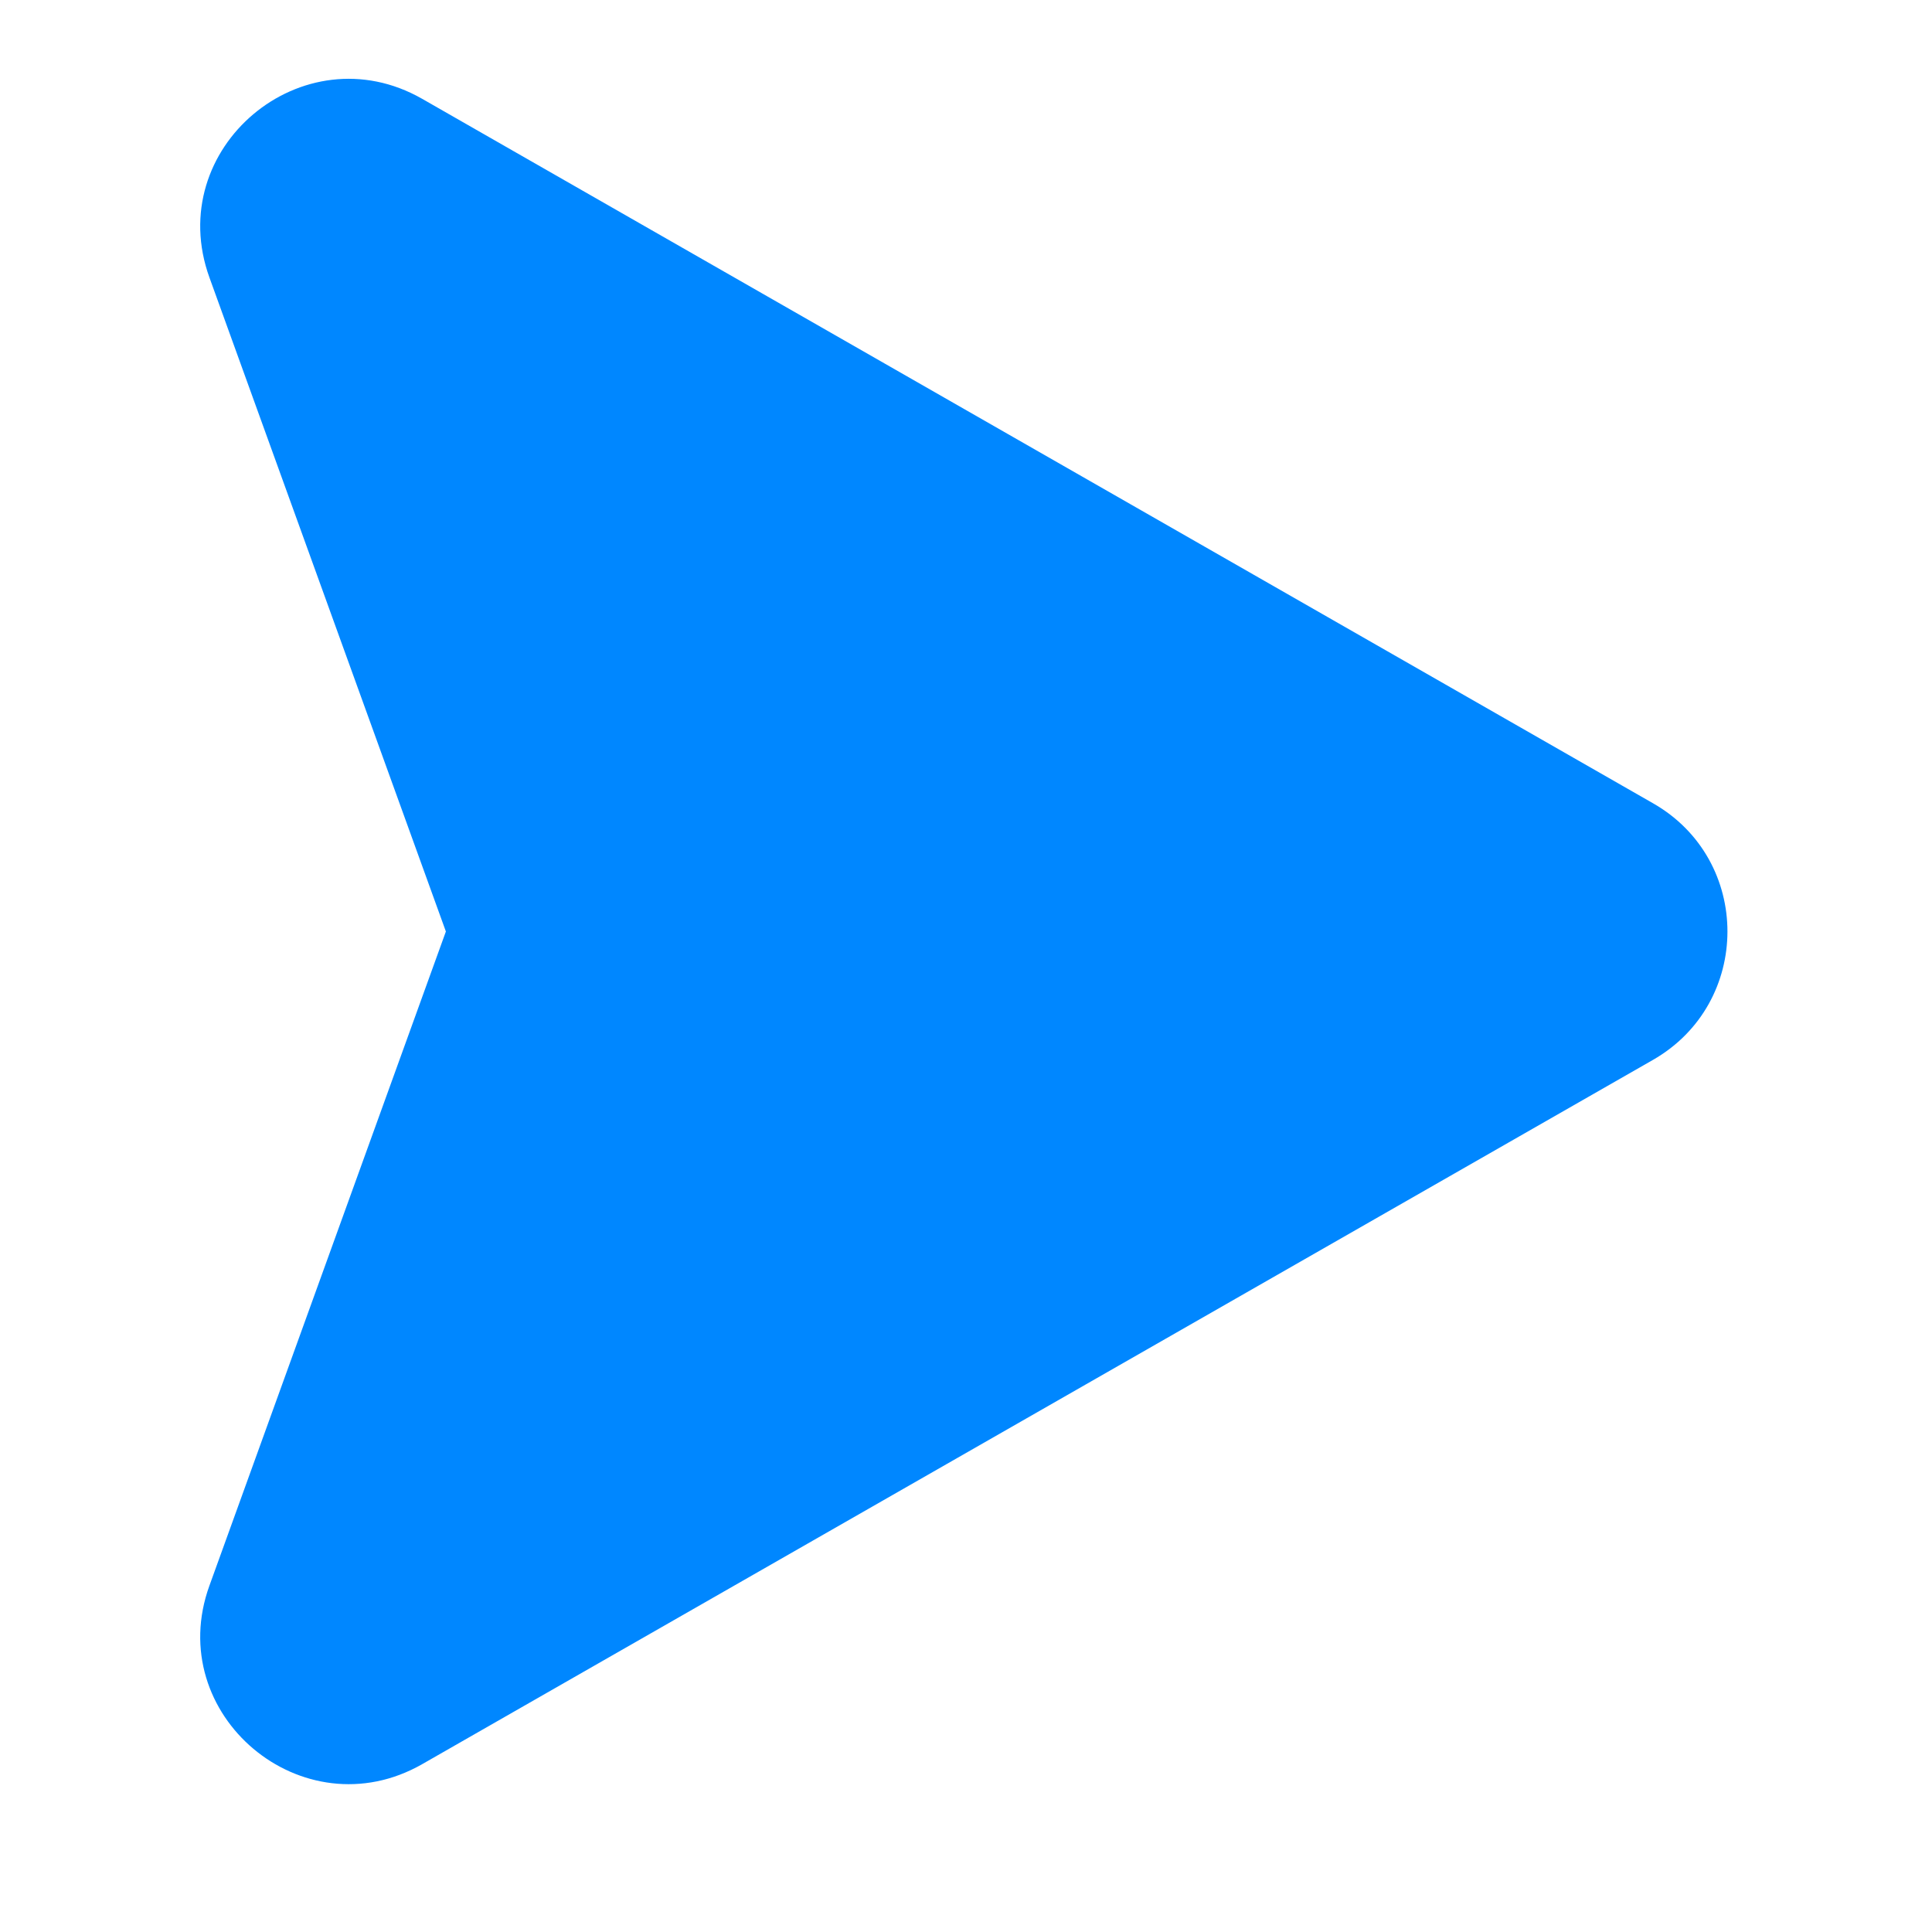 <svg width="14" height="14" viewBox="0 0 14 14" fill="none" xmlns="http://www.w3.org/2000/svg">
<g id="fi_9903638" clip-path="url(#clip0_1_485)">
<g id="_x30_7_Arrow_Right">
<g id="Group">
<path id="Vector" d="M11.977 7.681L3.059 12.784C2.194 13.278 1.178 12.425 1.518 11.489L3.231 6.75L1.518 2.012C1.178 1.074 2.194 0.222 3.059 0.716L11.977 5.82C12.699 6.231 12.697 7.27 11.977 7.681Z" fill="#0087FF"/>
</g>
</g>
</g>
<defs>
<clipPath id="clip0_1_485">
<rect width="12.656" height="12.656" fill="white" transform="translate(0.656 0.422)"/>
</clipPath>
</defs>
</svg>
